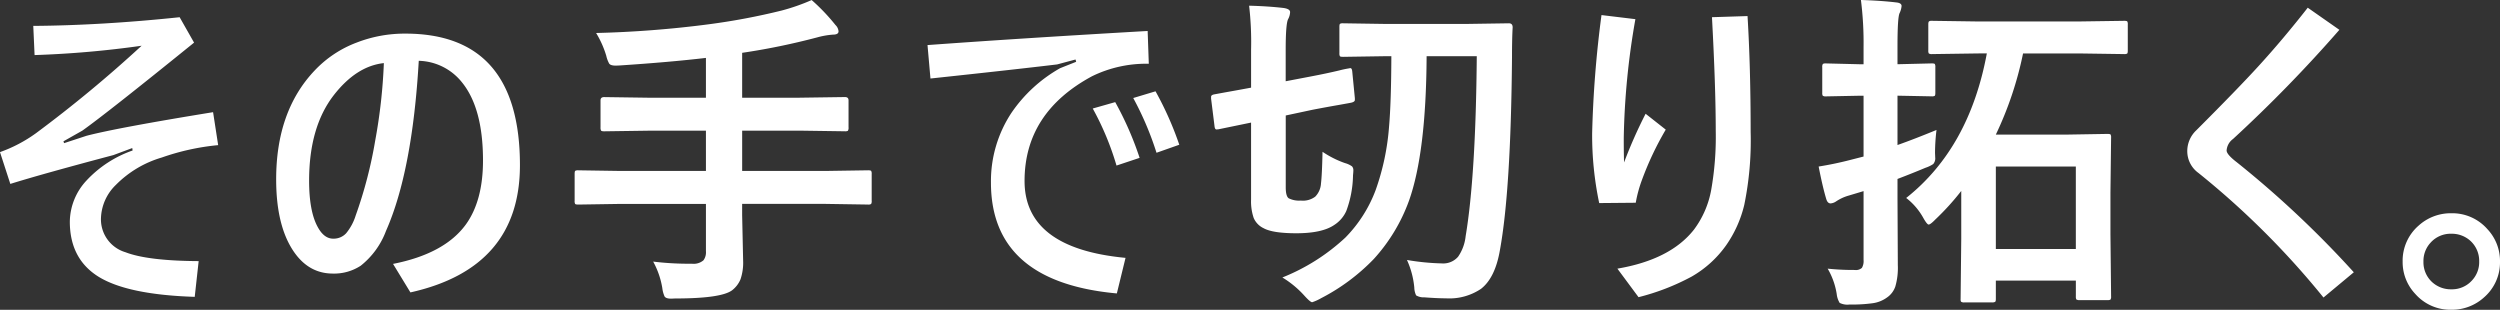 <svg xmlns="http://www.w3.org/2000/svg" width="409.596" height="50.757" viewBox="0 0 409.596 50.757">
  <rect x="0" y="0" width="409.596" height="50.757" fill="#333333" stroke="none"/>
  <path id="パス_8" data-name="パス 8" d="M8.137-41.465q11.226-.081,23.982-1.423l2.363,4.163Q20.222-27.178,16.167-24.3l-3.088,1.746.107.3,3.679-1.208q5.049-1.316,20.732-3.867l.833,5.4A38.726,38.726,0,0,0,29.192-19.9a17.469,17.469,0,0,0-7.52,4.485,7.924,7.924,0,0,0-2.444,5.452,5.619,5.619,0,0,0,4.028,5.586q3.625,1.4,11.978,1.45L34.59,2.927q-10.984-.349-15.764-3.3-4.7-2.927-4.7-9.023a10.047,10.047,0,0,1,2.712-6.714,18.719,18.719,0,0,1,7.573-4.941l-.054-.4L21.27-20.3Q9.534-17.187,4.377-15.576l-1.692-5.21a23.417,23.417,0,0,0,5.881-3.088A211.347,211.347,0,0,0,25.889-38.215,162.049,162.049,0,0,1,8.352-36.685Zm63.16,5.72q-1.047,18.1-5.371,27.876a13.115,13.115,0,0,1-4.136,5.693A7.957,7.957,0,0,1,57.225-.886q-4.377,0-6.929-4.431-2.363-4.109-2.363-11.011,0-11.145,6.257-17.778a18.332,18.332,0,0,1,6.982-4.646A21.683,21.683,0,0,1,69.1-40.2q18.772,0,18.772,21.565Q87.867-1.8,69.928,2.2L67.081-2.471Q75.514-4.136,79-8.916q2.82-3.894,2.82-10.5,0-8.647-3.518-12.891A9.332,9.332,0,0,0,71.3-35.745Zm-5.72.376q-4.485.483-8.191,5.237-4.055,5.21-4.055,14.019,0,4.968,1.37,7.52,1.047,1.987,2.578,1.987A2.783,2.783,0,0,0,59.4-7.493a8.53,8.53,0,0,0,1.558-2.9,71.405,71.405,0,0,0,3.2-12.273A88.965,88.965,0,0,0,65.577-35.369ZM104.38-12.3l-6.929.107q-.457,0-.537-.107a1,1,0,0,1-.081-.51v-4.377q0-.457.107-.537a1,1,0,0,1,.51-.081l6.929.107h13.965V-24.3h-9.131l-7.546.107q-.43,0-.51-.134a1.083,1.083,0,0,1-.081-.537v-4.4q0-.537.591-.537l7.546.107h9.131v-6.526q-5.962.7-14.1,1.235-.537.027-.671.027-.833,0-1.074-.322a4.8,4.8,0,0,1-.483-1.289,15.831,15.831,0,0,0-1.665-3.733,174.39,174.39,0,0,0,18.423-1.423,107.937,107.937,0,0,0,11.978-2.256,33.231,33.231,0,0,0,4.915-1.719,32.34,32.34,0,0,1,3.894,4.082,1.632,1.632,0,0,1,.51,1.047q0,.537-.94.537a13.381,13.381,0,0,0-2.578.457,111.388,111.388,0,0,1-12.273,2.524V-29.7h9.346l7.493-.107q.591,0,.591.537v4.4a.979.979,0,0,1-.107.591.925.925,0,0,1-.483.081l-7.493-.107h-9.346V-17.7h13.7l6.929-.107q.43,0,.51.107a1,1,0,0,1,.081.51v4.377a.874.874,0,0,1-.094.524.807.807,0,0,1-.5.094l-6.929-.107h-13.7v1.826l.161,7.466a8.428,8.428,0,0,1-.43,3.062,4.411,4.411,0,0,1-1.343,1.772q-1.746,1.37-9.4,1.37-.483.027-.645.027-.806,0-1.047-.349A4.58,4.58,0,0,1,111.2,1.5a13.551,13.551,0,0,0-1.5-4.351,47.6,47.6,0,0,0,6.338.349,2.471,2.471,0,0,0,1.907-.564,2.208,2.208,0,0,0,.4-1.477V-12.3Zm77.34-15.63,3.679-1.047a52.781,52.781,0,0,1,4,9.131l-3.787,1.262A46.208,46.208,0,0,0,181.719-27.93Zm6.633-1.719,3.652-1.1a53.547,53.547,0,0,1,3.894,8.755l-3.733,1.316A50.746,50.746,0,0,0,188.353-29.648Zm2.363-10.984.188,5.371a20.174,20.174,0,0,0-9.292,2.041q-11.064,5.962-11.064,17.161,0,11.038,16.543,12.6l-1.423,5.828Q165.042.483,165.042-15.791a20.3,20.3,0,0,1,3.33-11.387,23.758,23.758,0,0,1,8-7.358l2.632-1.047-.107-.376-3.008.806q-6.929.833-20.759,2.31l-.483-5.479Q170.118-39.451,190.716-40.632ZM244.638-36.5H236.42q-.081,15.845-2.9,23.713a28.6,28.6,0,0,1-5.747,9.507,32.894,32.894,0,0,1-8.621,6.418,8.237,8.237,0,0,1-1.477.671q-.3,0-1.208-.994a16.021,16.021,0,0,0-3.679-3.062,33.163,33.163,0,0,0,10.339-6.553,22.165,22.165,0,0,0,4.941-7.761,39.814,39.814,0,0,0,2.2-10.42q.349-4,.376-11.521h-.859l-7.036.107q-.457,0-.537-.107a.925.925,0,0,1-.081-.483V-41.3q0-.43.107-.51a1,1,0,0,1,.51-.081l7.036.107h13.025l7.09-.107q.618,0,.618.671-.107,1.8-.107,4.915Q250.224-14.5,248.425-4.7q-.779,4.512-3.088,6.311a9.276,9.276,0,0,1-5.774,1.558q-1.37,0-3.518-.161a2.39,2.39,0,0,1-1.343-.322,3.136,3.136,0,0,1-.3-1.289A13.979,13.979,0,0,0,233.2-3.115a39.035,39.035,0,0,0,5.72.564,3.209,3.209,0,0,0,2.659-1.1,7.232,7.232,0,0,0,1.235-3.357Q244.477-16.946,244.638-36.5ZM219.367-20.84a15.772,15.772,0,0,0,3.679,1.853,3.626,3.626,0,0,1,1.155.537.959.959,0,0,1,.215.7q0,.215-.054.752a17.5,17.5,0,0,1-1.1,5.854,5.273,5.273,0,0,1-1.96,2.283q-1.987,1.37-6.23,1.37-3.867,0-5.371-.833a3.306,3.306,0,0,1-1.611-1.665,8.464,8.464,0,0,1-.43-3.035v-12.6l-5.344,1.1q-.242.027-.322.027-.269,0-.322-.537l-.564-4.512v-.3q0-.3.51-.4l1.907-.349q1.826-.322,4.136-.752v-6.177a51.774,51.774,0,0,0-.322-7.251q3.142.081,5.667.376,1.047.161,1.047.671a2.634,2.634,0,0,1-.322,1.155q-.4.752-.4,5.049v5.129l4.082-.779q2.551-.483,4.7-.994a14.76,14.76,0,0,1,1.5-.322,1.886,1.886,0,0,1,.322-.054q.242,0,.3.537l.43,4.4v.269q0,.322-.618.457-.107.027-1.907.349-2.014.349-4.4.806l-4.4.94v11.763q0,1.45.483,1.8a3.8,3.8,0,0,0,1.987.376,3.333,3.333,0,0,0,2.363-.645,3.347,3.347,0,0,0,.94-2.148Q219.286-17.053,219.367-20.84Zm45.7-22.4,5.559.671a122.948,122.948,0,0,0-1.907,19.47q0,2.739.054,4A77.254,77.254,0,0,1,272.3-27.07l3.3,2.6a50.647,50.647,0,0,0-3.921,8.3,21.148,21.148,0,0,0-.994,3.679l-5.989.054a54.1,54.1,0,0,1-1.155-11.44A179.831,179.831,0,0,1,265.071-43.237Zm18.1.349L289-43.076q.51,8.379.51,18.987a52.379,52.379,0,0,1-1.047,11.951,19.368,19.368,0,0,1-2.981,6.633,17.69,17.69,0,0,1-5.667,5.129,37.675,37.675,0,0,1-8.674,3.357l-3.464-4.673q8.674-1.477,12.542-6.392a15.421,15.421,0,0,0,2.82-6.472,49.986,49.986,0,0,0,.752-9.695Q283.789-31.475,283.172-42.888ZM326.7-36.953l-7.466.107a.85.85,0,0,1-.537-.107.925.925,0,0,1-.081-.483v-4.27q0-.43.134-.51a.839.839,0,0,1,.483-.081l7.466.107h16.57l7.439-.107q.43,0,.51.107a.925.925,0,0,1,.081.483v4.27q0,.43-.107.51a.925.925,0,0,1-.483.081l-7.439-.107H334.14a57.655,57.655,0,0,1-4.458,13.293h11.9l6.365-.107q.457,0,.537.107a1,1,0,0,1,.081.51l-.107,9.023v6.794l.107,10.178a.85.85,0,0,1-.107.537.925.925,0,0,1-.483.081h-4.512a.979.979,0,0,1-.591-.107,1,1,0,0,1-.081-.51V.269H329.682V3.3q0,.376-.134.457a1.083,1.083,0,0,1-.537.081h-4.458a.913.913,0,0,1-.564-.107.7.7,0,0,1-.081-.43l.107-9.91v-7.815a41.26,41.26,0,0,1-4.243,4.673q-.806.833-1.1.833-.269,0-.913-1.155a10.6,10.6,0,0,0-2.766-3.2q10.339-8.191,13.213-23.687Zm16.086,18.53H329.682V-4.915h13.105ZM302.128-1.692a41.785,41.785,0,0,0,4.458.215,1.43,1.43,0,0,0,1.155-.349,2.223,2.223,0,0,0,.269-1.289V-14.395l-2.686.806a7.194,7.194,0,0,0-1.826.886,1.851,1.851,0,0,1-.886.322q-.483,0-.7-.671-.591-1.934-1.262-5.371,2.524-.4,5.049-1.047l2.31-.591v-9.963h-.725l-5.425.107a.85.85,0,0,1-.537-.107.925.925,0,0,1-.081-.483V-34.7a.85.85,0,0,1,.107-.537,1,1,0,0,1,.51-.081l5.425.134h.725v-2.712a55.914,55.914,0,0,0-.43-7.815q3.3.107,5.774.4.886.081.886.591a3.444,3.444,0,0,1-.322,1.155q-.349.671-.349,5.559v2.82h.107l5.505-.134q.43,0,.51.107a1,1,0,0,1,.081.51v4.189q0,.43-.107.51a.925.925,0,0,1-.483.081l-5.505-.107h-.107v8.083q2.739-.967,6.392-2.471a31.87,31.87,0,0,0-.242,3.787q.027.537.027.7a1.416,1.416,0,0,1-.322,1.1,5.289,5.289,0,0,1-1.289.618q-1.907.806-4.565,1.826v3.035l.054,11.091a11.032,11.032,0,0,1-.4,3.464,3.559,3.559,0,0,1-1.37,1.826,5.156,5.156,0,0,1-2.336.94,24.745,24.745,0,0,1-3.813.215,2.8,2.8,0,0,1-1.611-.269,3.523,3.523,0,0,1-.483-1.45A11.824,11.824,0,0,0,302.128-1.692Zm78.656-42.754,5.183,3.625a227.981,227.981,0,0,1-17.429,17.886,2.552,2.552,0,0,0-1.047,1.88q0,.645,1.638,1.907A165.133,165.133,0,0,1,388.33-1.1l-4.968,4.136a135.422,135.422,0,0,0-20.491-20.41,4.4,4.4,0,0,1-1.826-3.572,4.684,4.684,0,0,1,1.477-3.411q6.821-6.821,10.178-10.5Q376.729-39.263,380.784-44.446Zm23.522,33.677a7.646,7.646,0,0,1,5.908,2.6,7.611,7.611,0,0,1,2.068,5.317,7.582,7.582,0,0,1-2.632,5.881,7.822,7.822,0,0,1-5.344,2.014,7.646,7.646,0,0,1-5.908-2.6,7.578,7.578,0,0,1-2.068-5.291,7.611,7.611,0,0,1,2.632-5.908A7.822,7.822,0,0,1,404.305-10.769Zm0,3.357a4.408,4.408,0,0,0-3.411,1.477,4.408,4.408,0,0,0-1.155,3.088A4.407,4.407,0,0,0,401.217.564a4.532,4.532,0,0,0,3.088,1.128A4.408,4.408,0,0,0,407.716.215a4.373,4.373,0,0,0,1.155-3.062,4.438,4.438,0,0,0-1.477-3.437A4.532,4.532,0,0,0,404.305-7.412Z" transform="translate(-2.686 45.708)" fill="#fff"/>
</svg>
